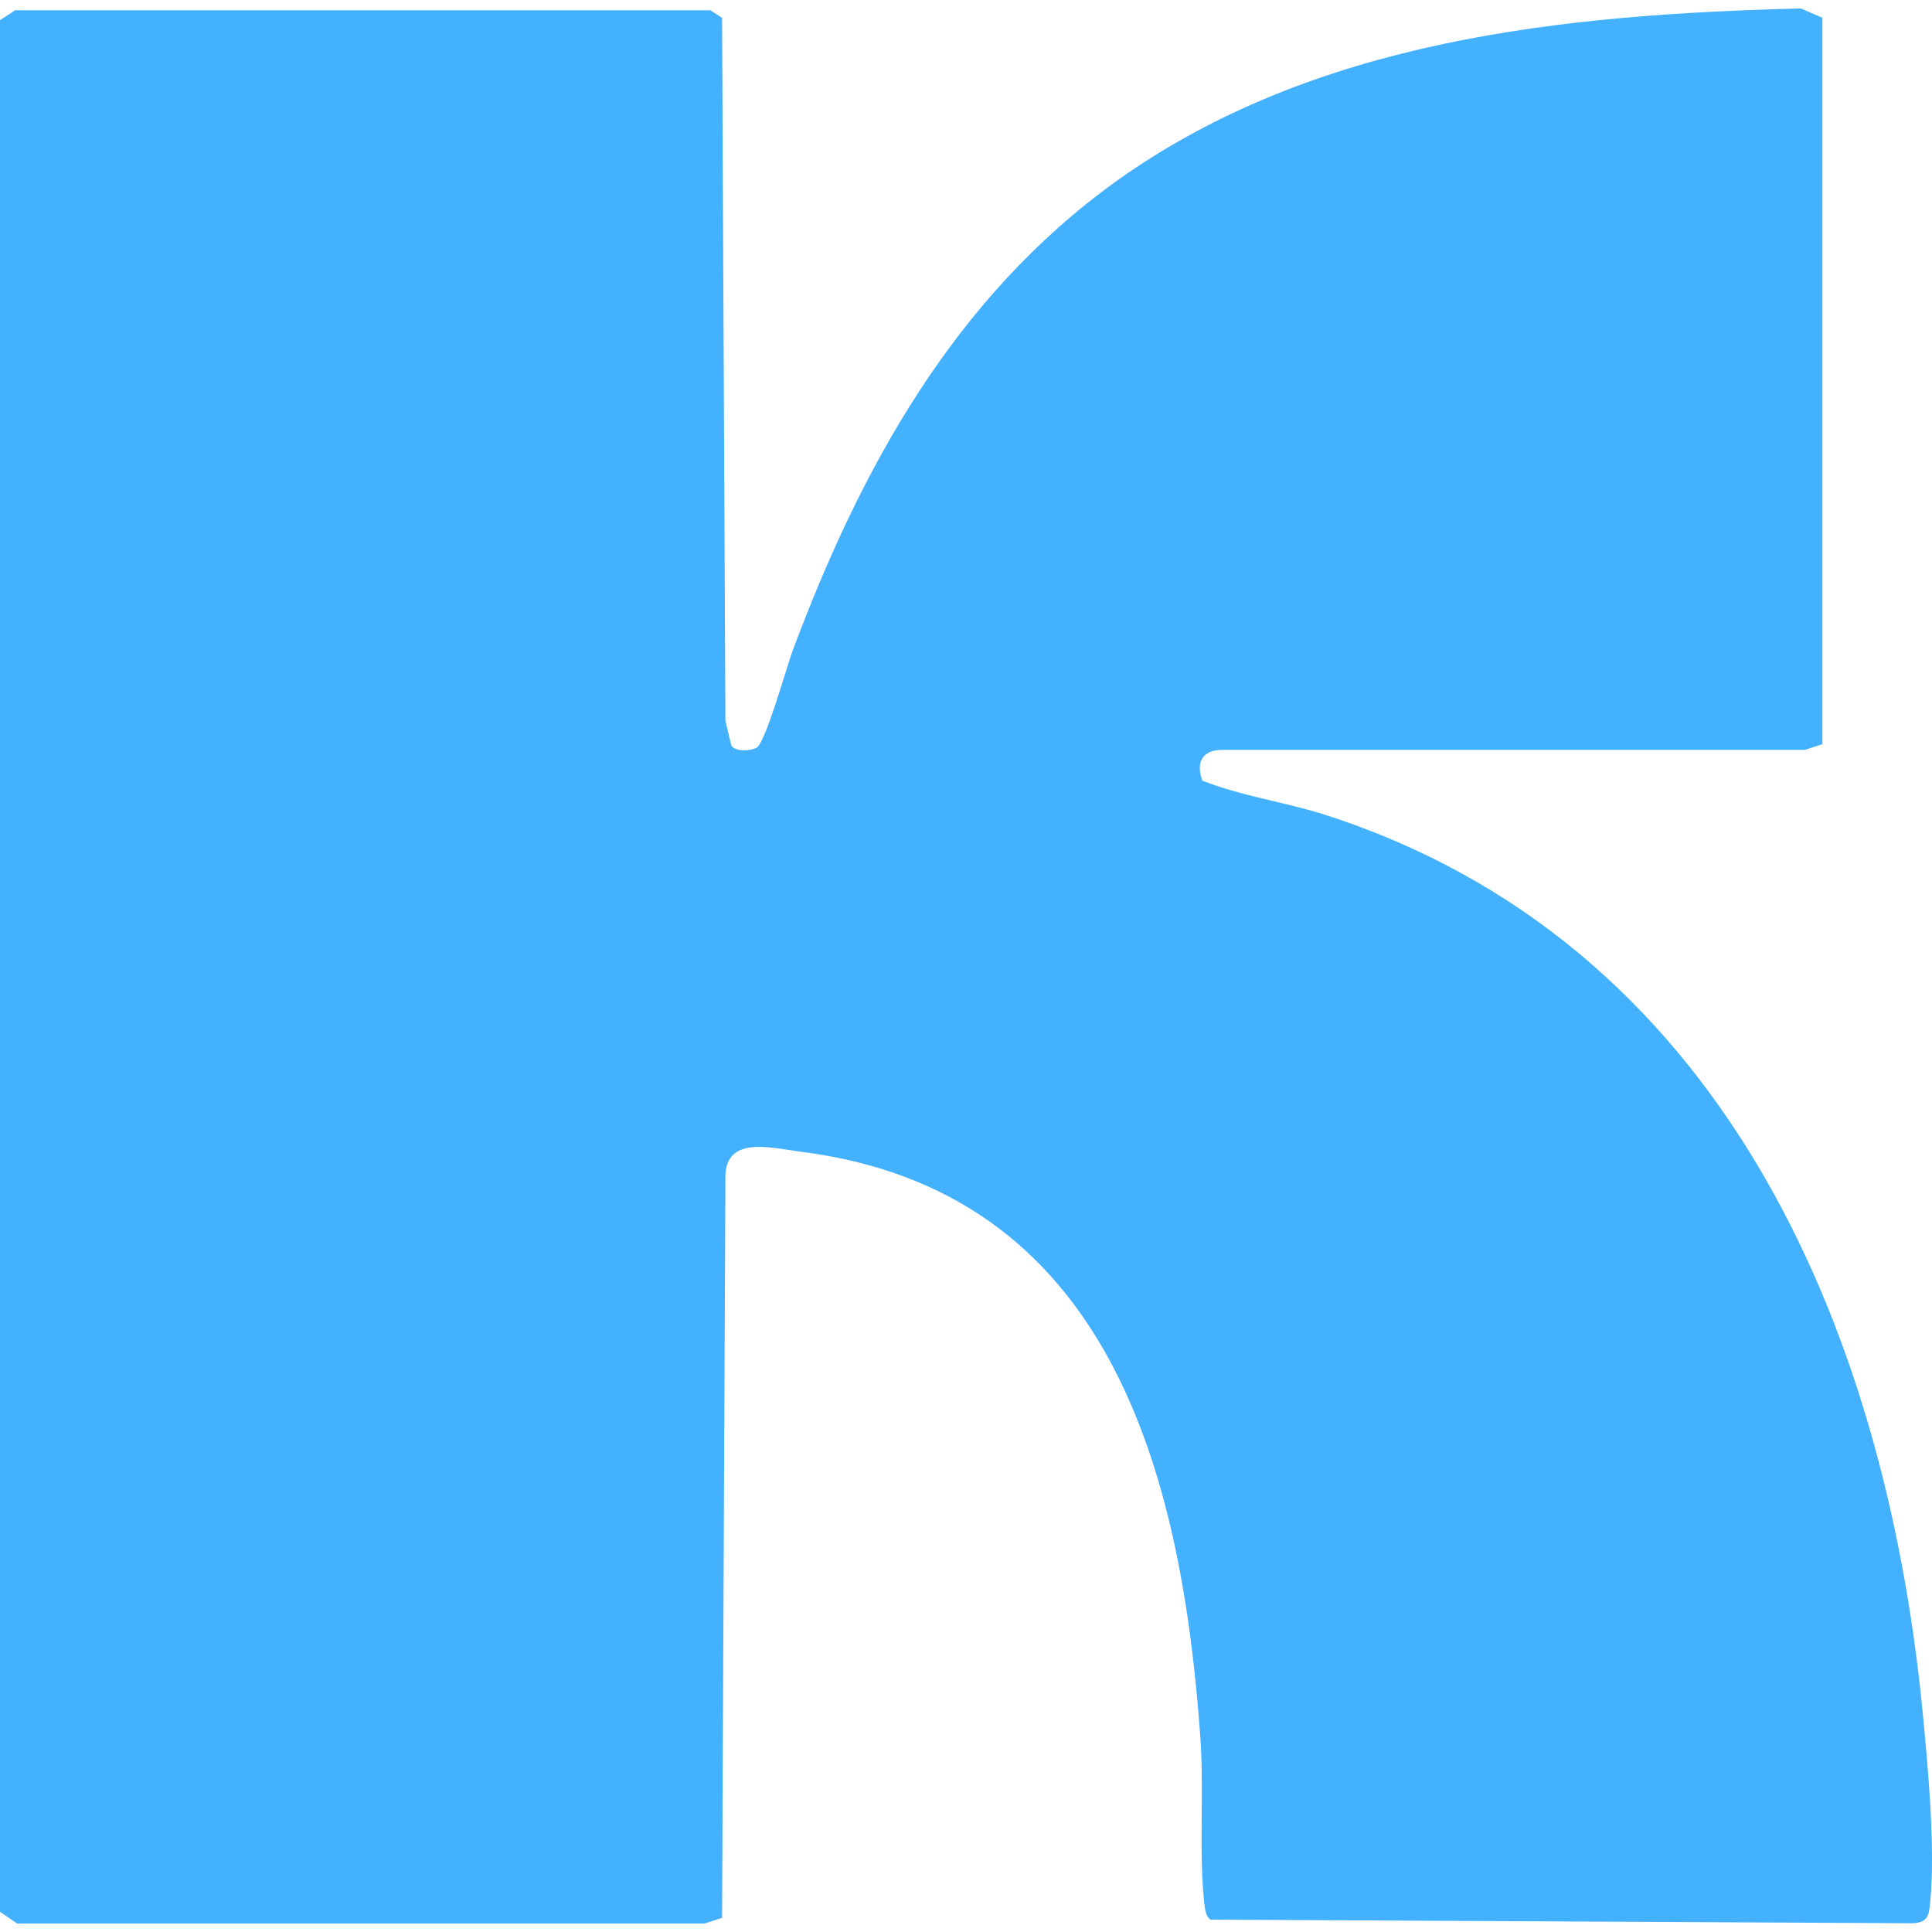 <?xml version="1.0" encoding="UTF-8"?><svg xmlns="http://www.w3.org/2000/svg" viewBox="0 0 64 64"><defs><style>.cls-1{fill:none;}.cls-2{fill:#44b1ff;}</style></defs><title>Kit icon - Uncanny Automator</title><g id="Layer_2"><rect class="cls-1" width="64" height="64"/></g><g id="Layer_1"><path class="cls-2" d="M0,.67l.5-.33h23.03l.39.25.11,23.29.2.83c.17.2.62.17.83.06.29-.14.99-2.64,1.18-3.17,2.27-6.09,5.37-11.74,10.74-15.6C43.56,1.3,51.78.48,59.66.28l.71.31v24.06l-.58.19h-19.32c-.65.01-.86.42-.64,1.02,1.26.5,2.68.7,4,1.11,13.11,4.18,18.58,16.84,19.85,29.64.18,1.86.44,4.58.26,6.4-.04.43-.07.68-.58.7l-23.26-.12c-.17-.11-.19-.4-.21-.58-.18-1.68,0-3.74-.13-5.5-.63-8.84-3.06-18.08-13.25-19.36-1.01-.13-2.54-.56-2.48.94l-.11,24.44-.58.19H.57l-.57-.39V.67Z"/></g></svg>